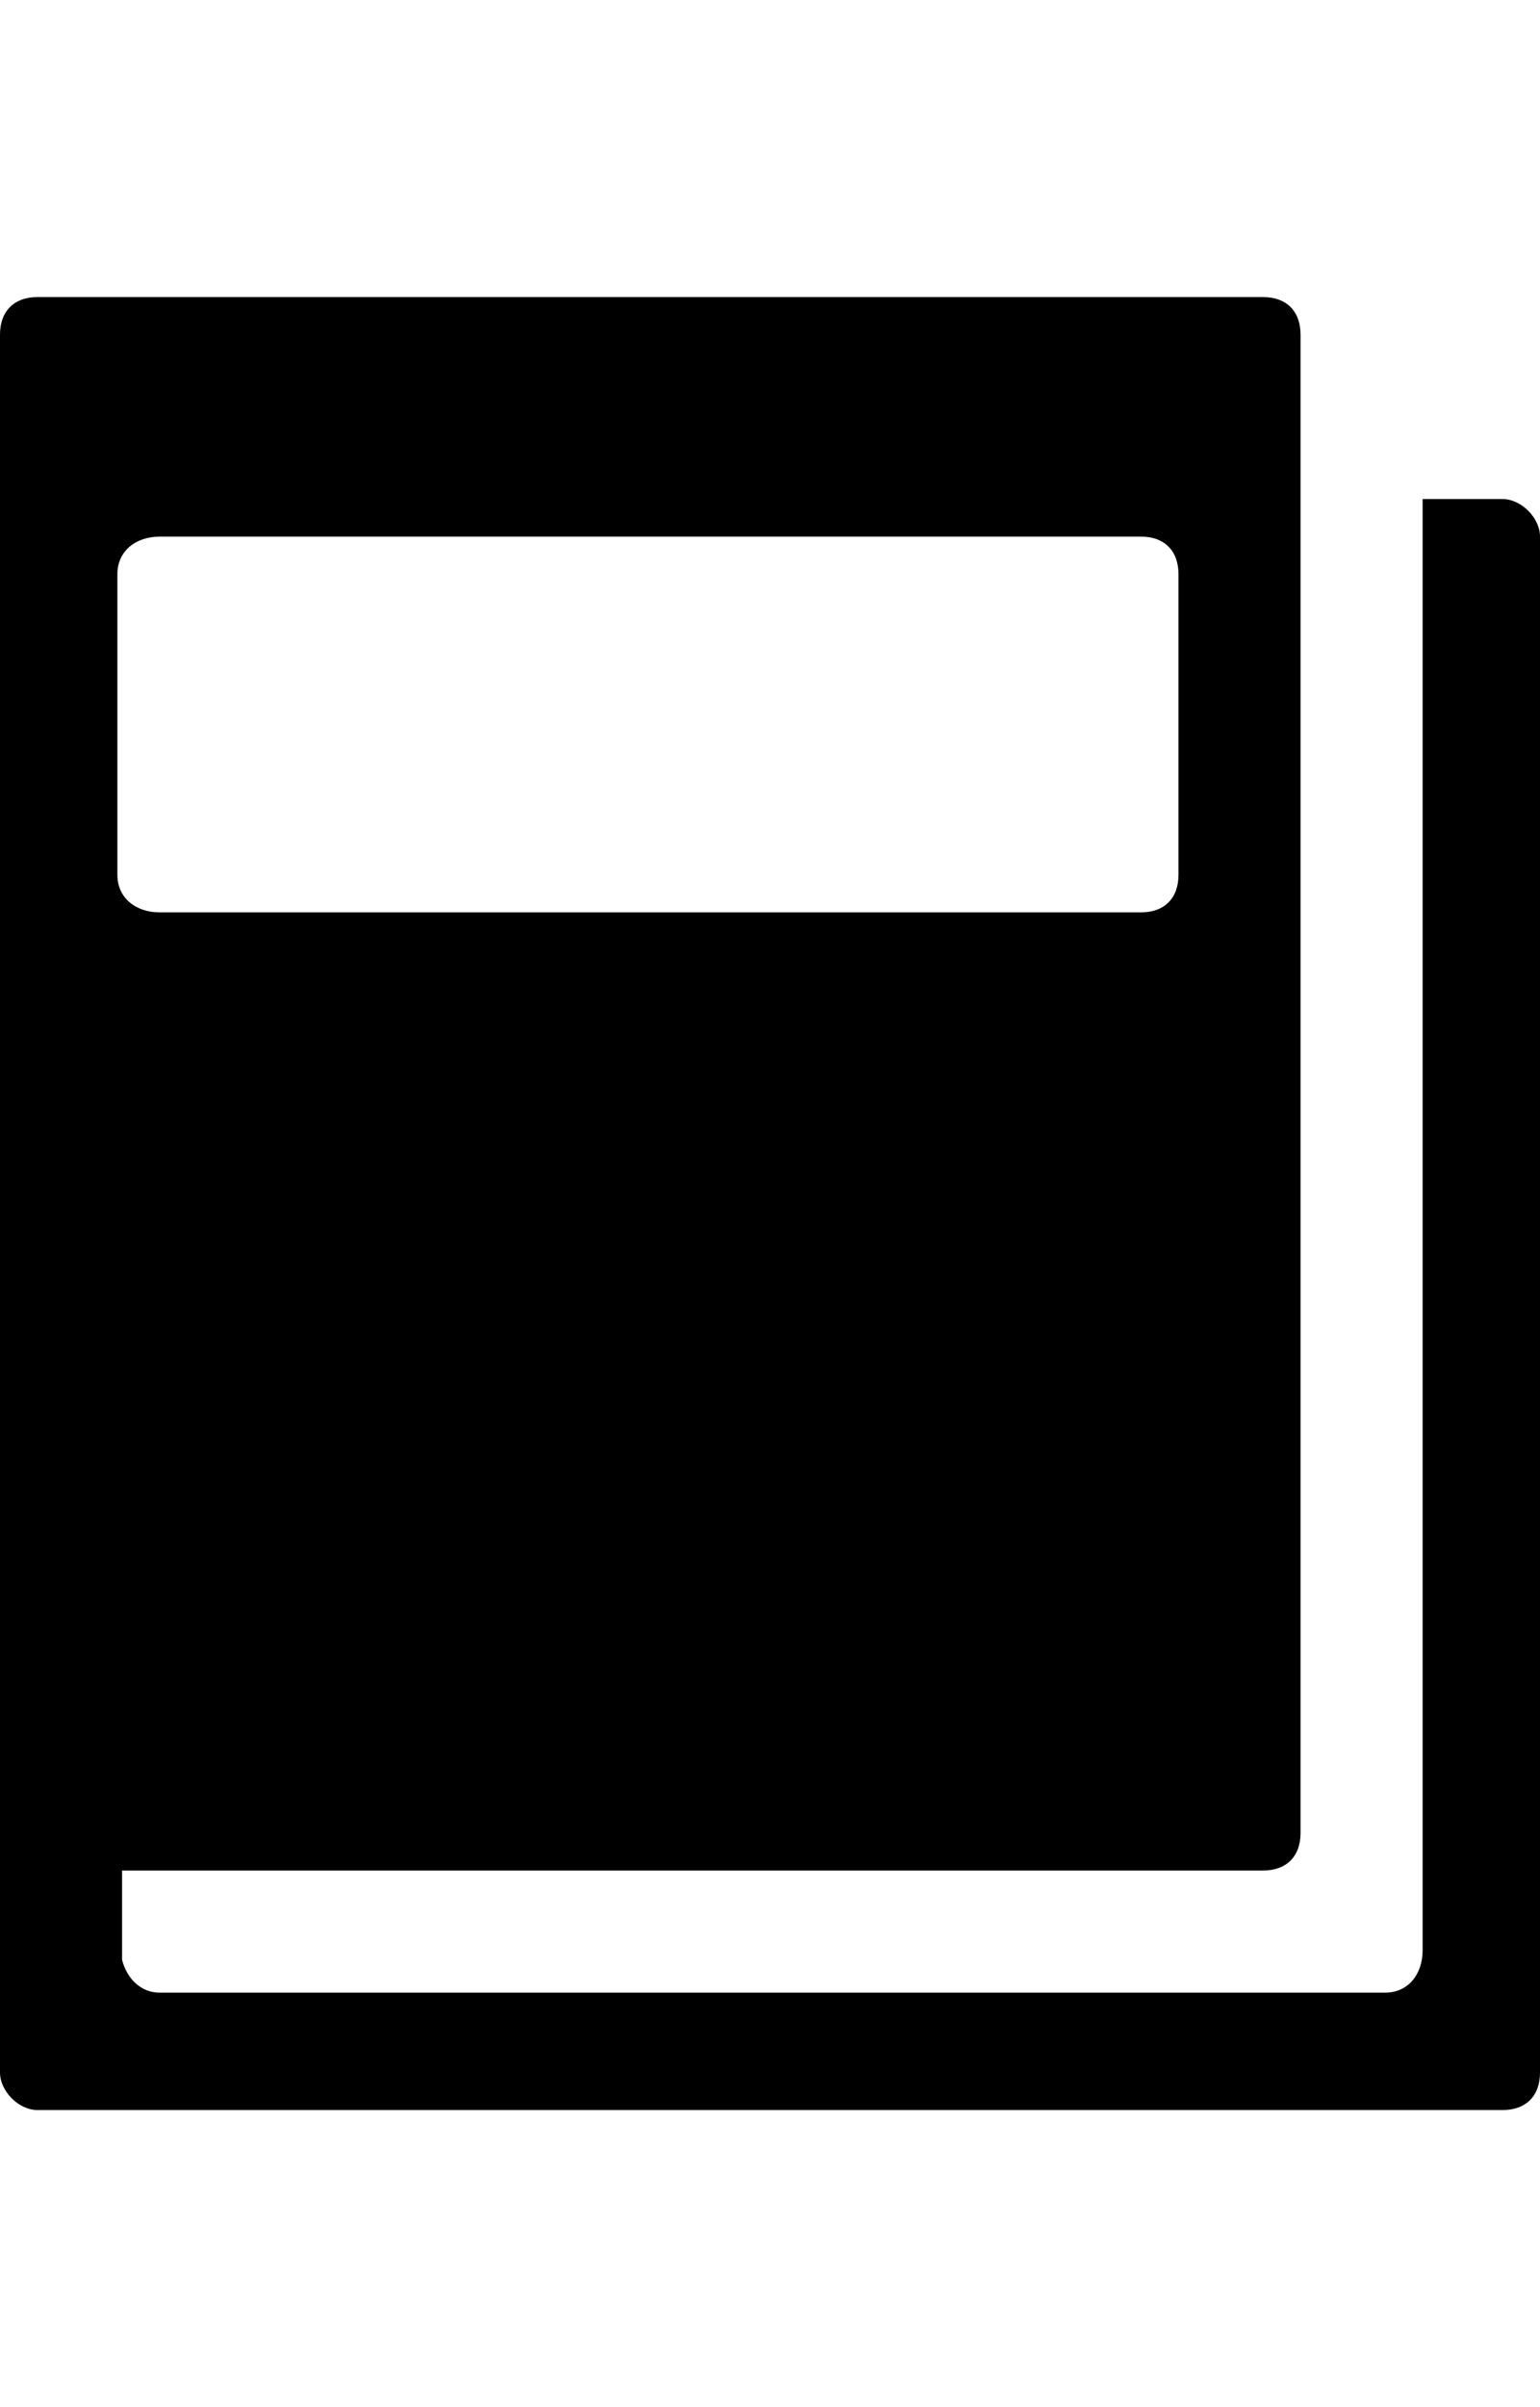 <svg version="1.1" xmlns="http://www.w3.org/2000/svg" xmlns:xlink="http://www.w3.org/1999/xlink" id="book" viewBox="0 0 328 512.5"><path d="M328 114.25v327c0 5-3 8-8 8H8c-4 0-8-4-8-8v-370c0-5 3-8 8-8h261c5 0 8 3 8 8v319c0 5-3 8-8 8H26v19c1 4 4 7 8 7h261c5 0 8-4 8-9v-309h17c4 0 8 4 8 8zm-303 8v64c0 5 4 8 9 8h209c5 0 8-3 8-8v-64c0-5-3-8-8-8H34c-5 0-9 3-9 8z"/></svg>